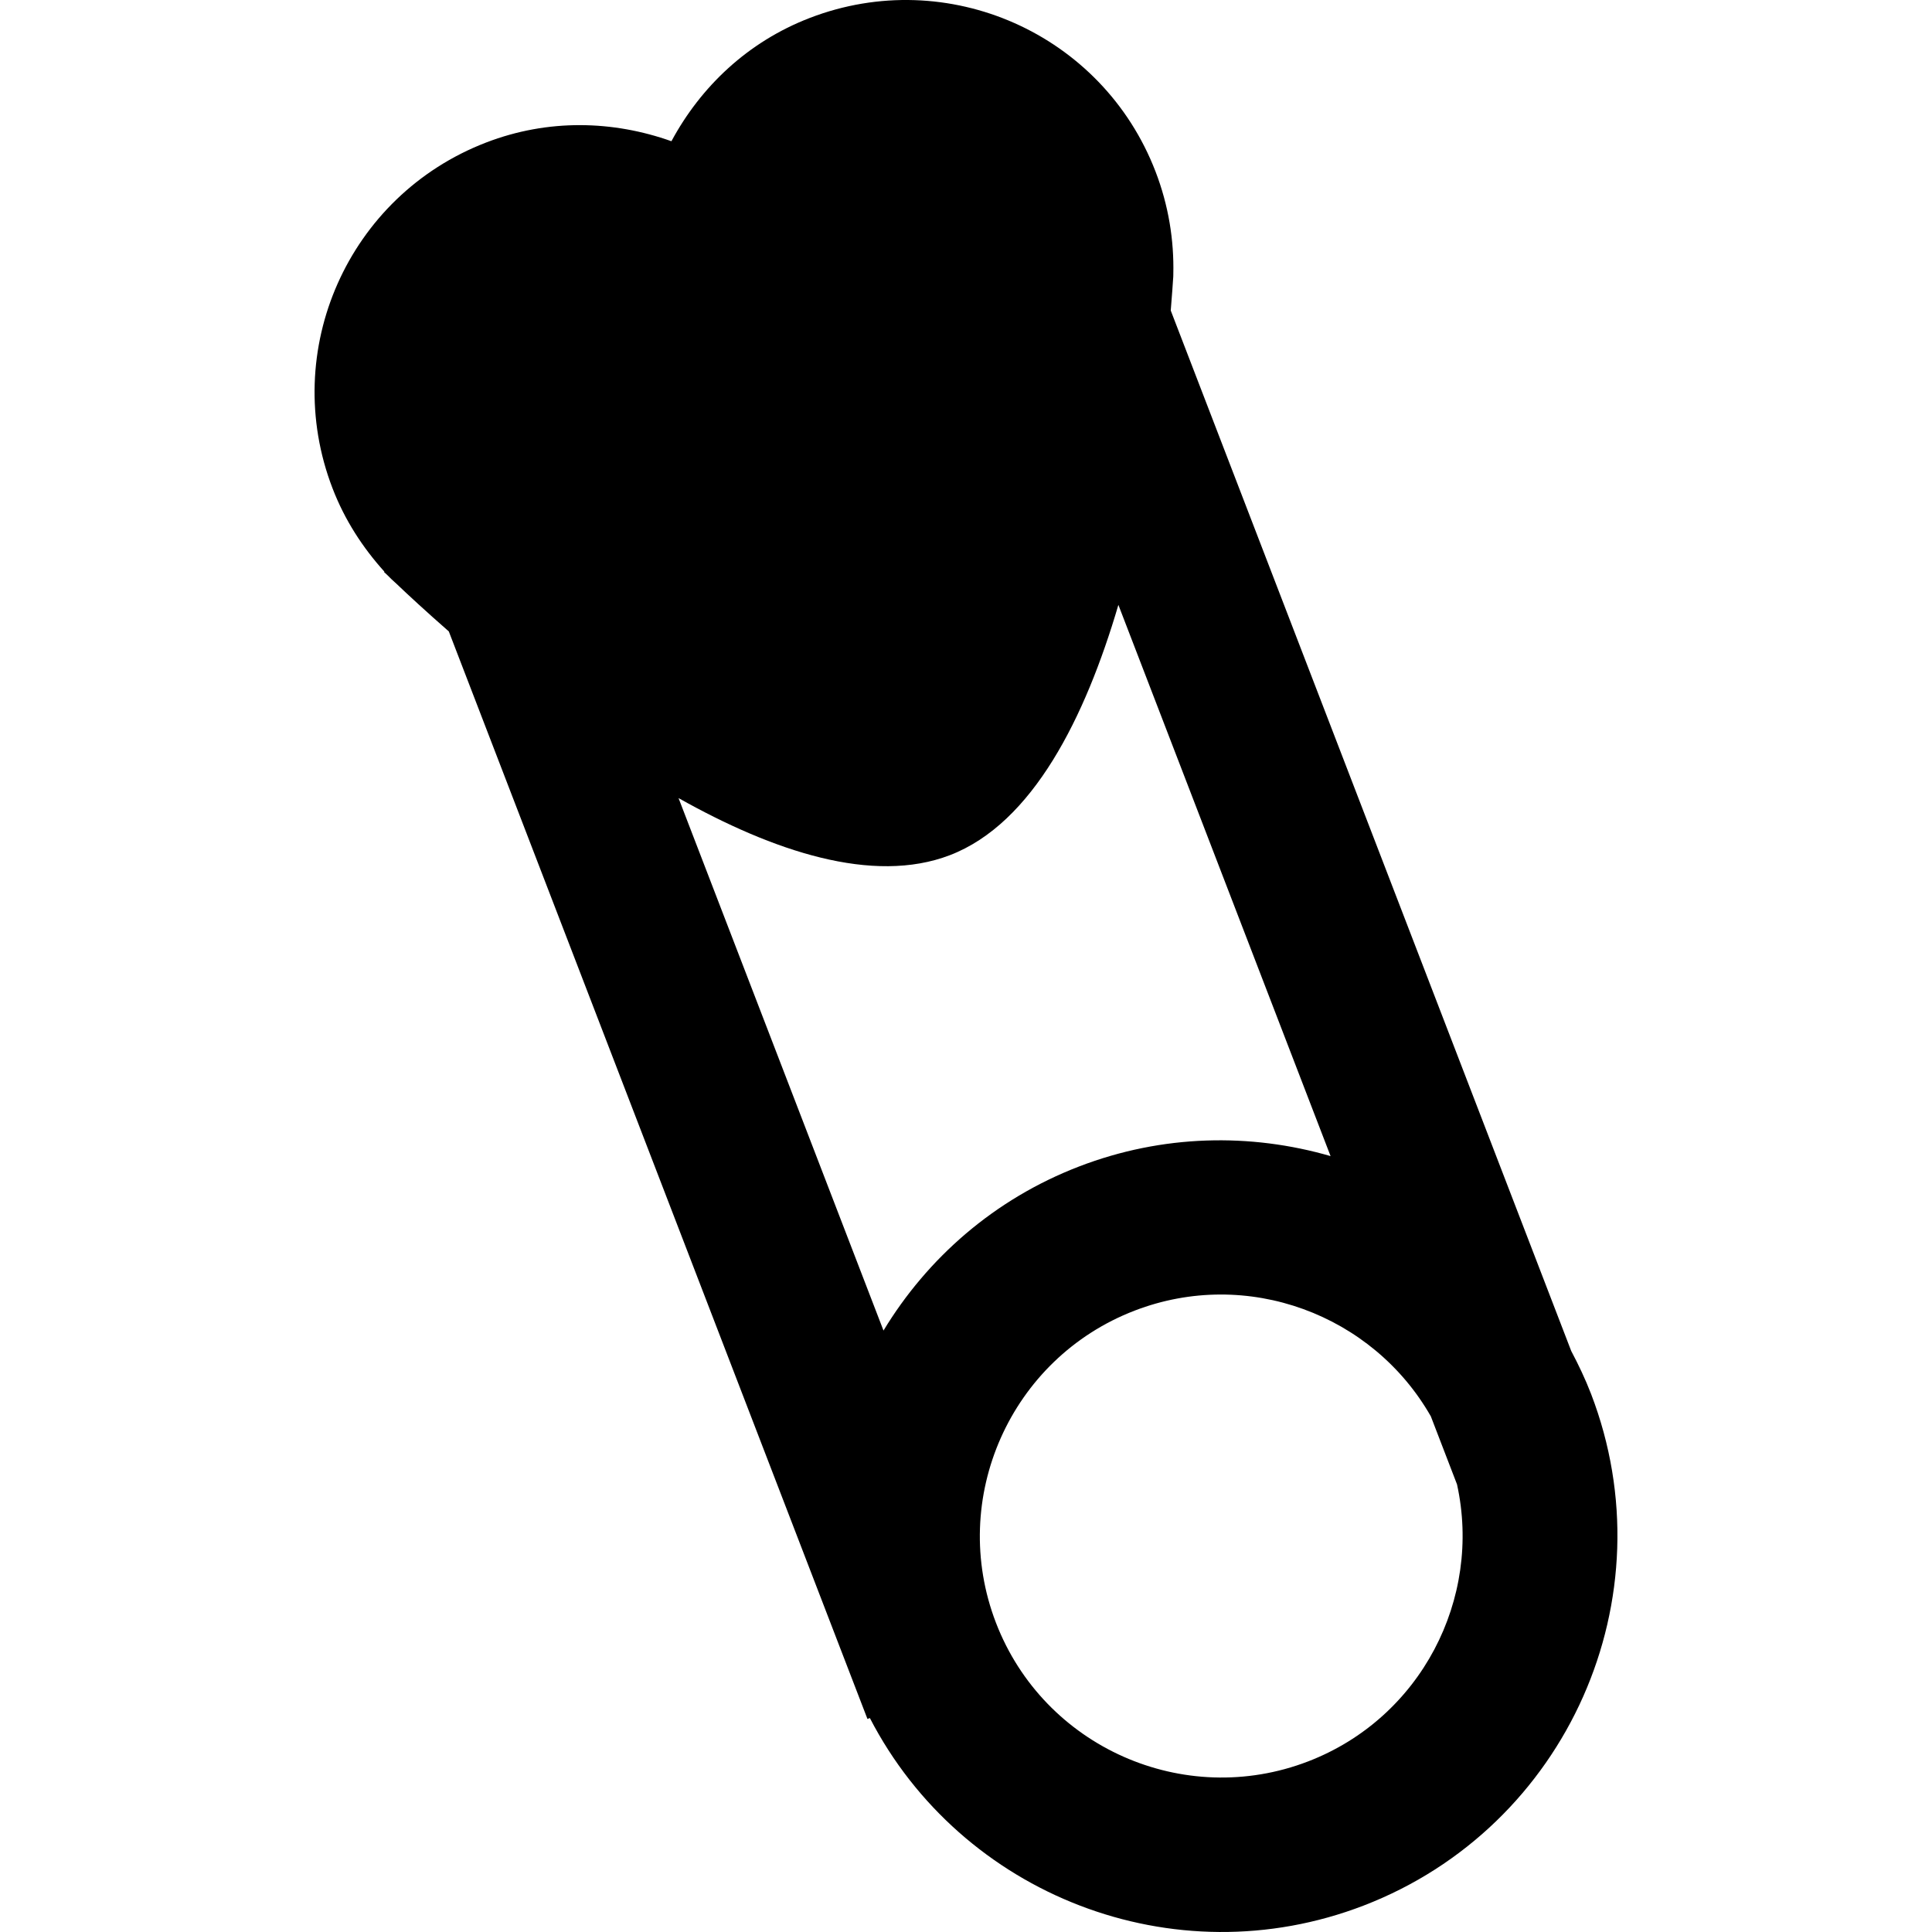 <?xml version="1.0" encoding="iso-8859-1"?>
<!-- Generator: Adobe Illustrator 16.0.0, SVG Export Plug-In . SVG Version: 6.00 Build 0)  -->
<!DOCTYPE svg PUBLIC "-//W3C//DTD SVG 1.1//EN" "http://www.w3.org/Graphics/SVG/1.1/DTD/svg11.dtd">
<svg version="1.1" id="Capa_1" xmlns="http://www.w3.org/2000/svg" xmlns:xlink="http://www.w3.org/1999/xlink" x="0px" y="0px"
	 width="311.871px" height="311.87px" viewBox="0 0 311.871 311.87" style="enable-background:new 0 0 311.871 311.87;"
	 xml:space="preserve">
<g>
	<g>
		<path d="M253.634,218.084L188.986,50.123c0.207-2.521,0.335-4.32,0.384-5.146c0.012-0.191,0.036-0.386,0.03-0.605v-0.055
			c0.134-5.529-0.761-11.149-2.874-16.636c-8.573-22.265-33.542-33.354-55.807-24.786c-10.026,3.861-17.61,11.119-22.335,19.902
			c-9.402-3.346-19.89-3.653-29.922,0.213C56.2,31.579,45.102,56.544,53.676,78.818c1.976,5.143,4.89,9.603,8.378,13.466
			l-0.079,0.034c0,0,0.256,0.222,0.518,0.483c0.487,0.506,0.99,0.975,1.513,1.44c1.754,1.678,4.716,4.421,8.443,7.685l67.58,175.557
			l0.387-0.152c14.757,28.546,49.033,42.076,79.704,30.275c32.899-12.666,49.365-49.736,36.705-82.624
			C255.9,222.59,254.81,220.306,253.634,218.084z M142.617,214.783l-33.085-85.952c15.232,8.562,31.356,13.996,43.814,9.21
			c13.365-5.145,21.842-22.216,27.188-40.398l34.252,88.978c-12.928-3.739-27.109-3.514-40.603,1.68
			C160.486,193.568,149.699,203.104,142.617,214.783z M211.163,284.334c-20.063,7.721-42.667-2.314-50.391-22.378
			c-7.718-20.063,2.316-42.667,22.381-50.388c18.194-7.003,38.435,0.627,47.817,17.062l4.227,10.985
			C239.258,258.096,229.357,277.331,211.163,284.334z"/>
	</g>
</g>
<g>
</g>
<g>
</g>
<g>
</g>
<g>
</g>
<g>
</g>
<g>
</g>
<g>
</g>
<g>
</g>
<g>
</g>
<g>
</g>
<g>
</g>
<g>
</g>
<g>
</g>
<g>
</g>
<g>
</g>
</svg>

